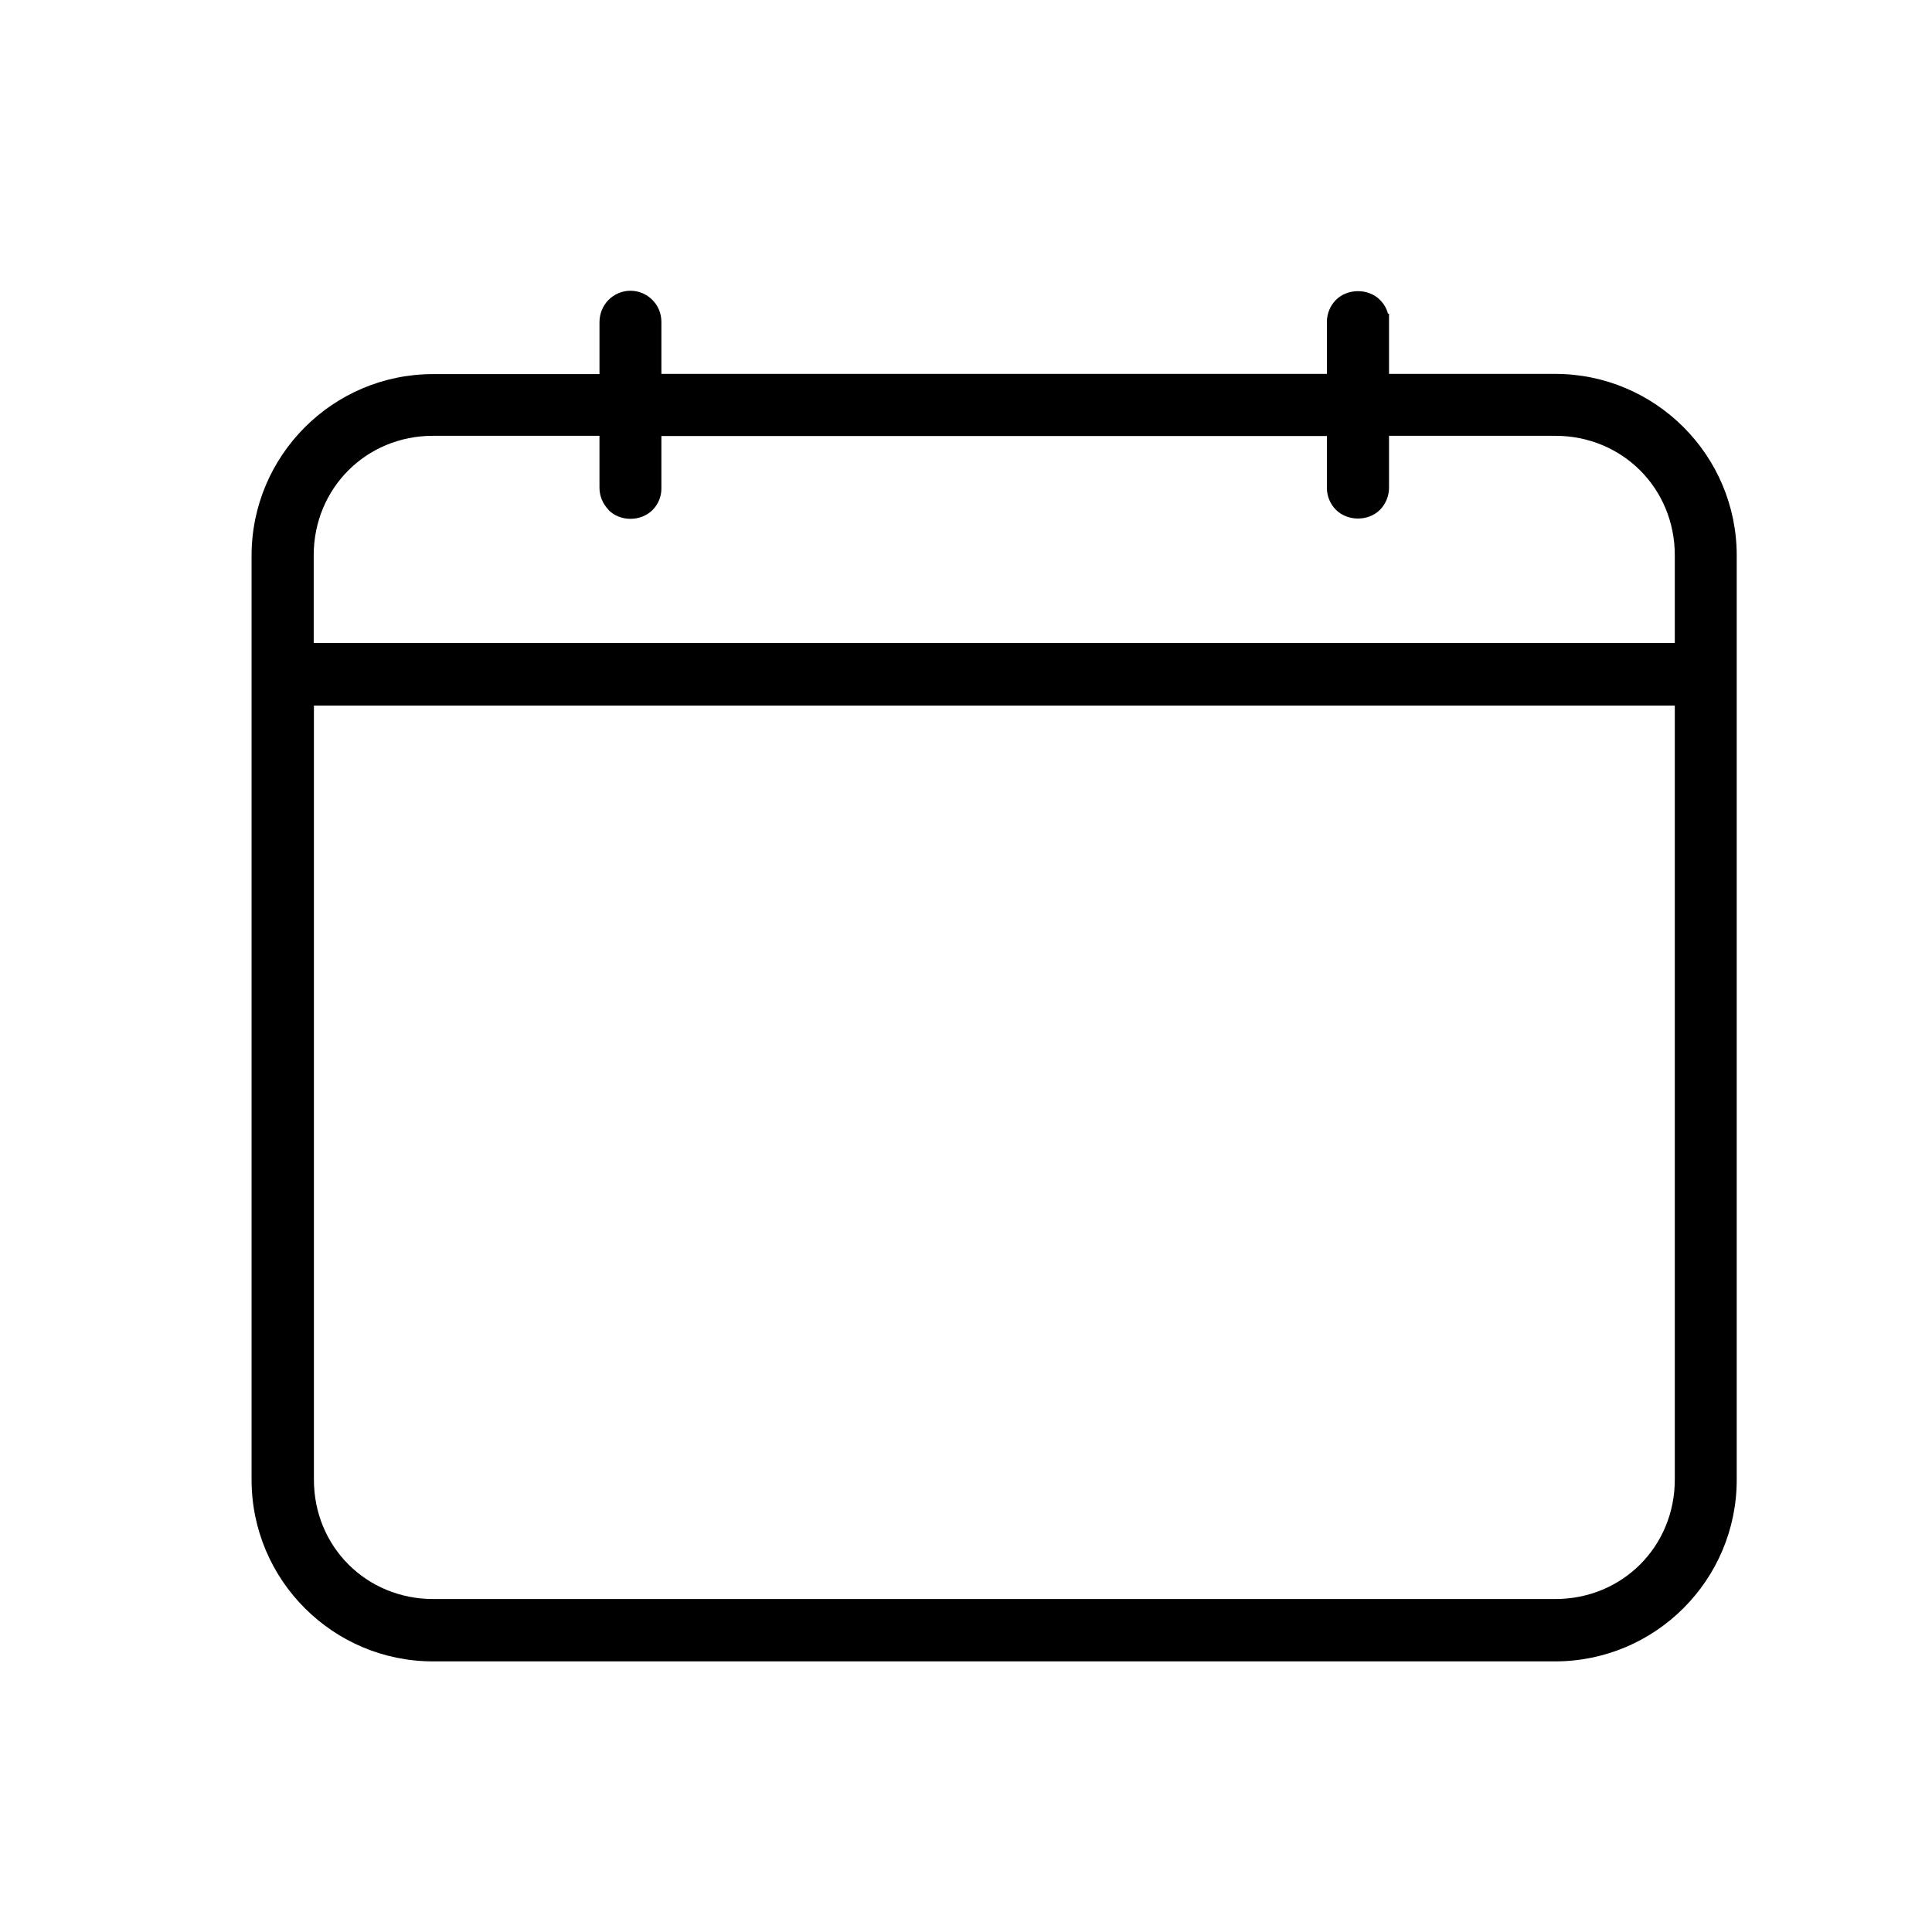 <?xml version="1.0" encoding="UTF-8"?>
<svg id="Ebene_1" data-name="Ebene 1" xmlns="http://www.w3.org/2000/svg" viewBox="0 0 89.24 89.24">
  <path d="M71.84,17.27h-7.68v-2.78h-.05c-.06-.24-.19-.46-.37-.64-.54-.54-1.5-.53-2.03,0-.27.27-.42.64-.42,1.02v2.4h-30.74v-2.4c0-.38-.14-.74-.42-1.02-.27-.27-.63-.42-1.01-.42h0c-.38,0-.74.15-1.02.43-.26.27-.41.64-.41,1.02v2.4h-7.69c-4.62,0-8.38,3.76-8.38,8.39v42.68c0,4.63,3.76,8.39,8.38,8.39h51.83c4.63,0,8.39-3.76,8.39-8.39V25.66c0-4.63-3.76-8.39-8.39-8.39ZM77.36,32.58v35.76c0,3.09-2.42,5.52-5.52,5.52H20.01c-3.09,0-5.51-2.42-5.51-5.51v-35.76s62.86,0,62.86,0ZM28.11,23.56c.54.54,1.48.54,2.03,0,.27-.27.42-.65.41-1.02v-2.4h30.74v2.39c0,.39.15.75.42,1.02.53.53,1.49.54,2.03,0,.27-.27.42-.65.42-1.02v-2.4h7.68c3.09,0,5.52,2.42,5.52,5.52v4.05H14.49v-4.05c0-3.09,2.42-5.52,5.51-5.52h7.69v2.4c0,.38.15.74.42,1.02Z" />
</svg>